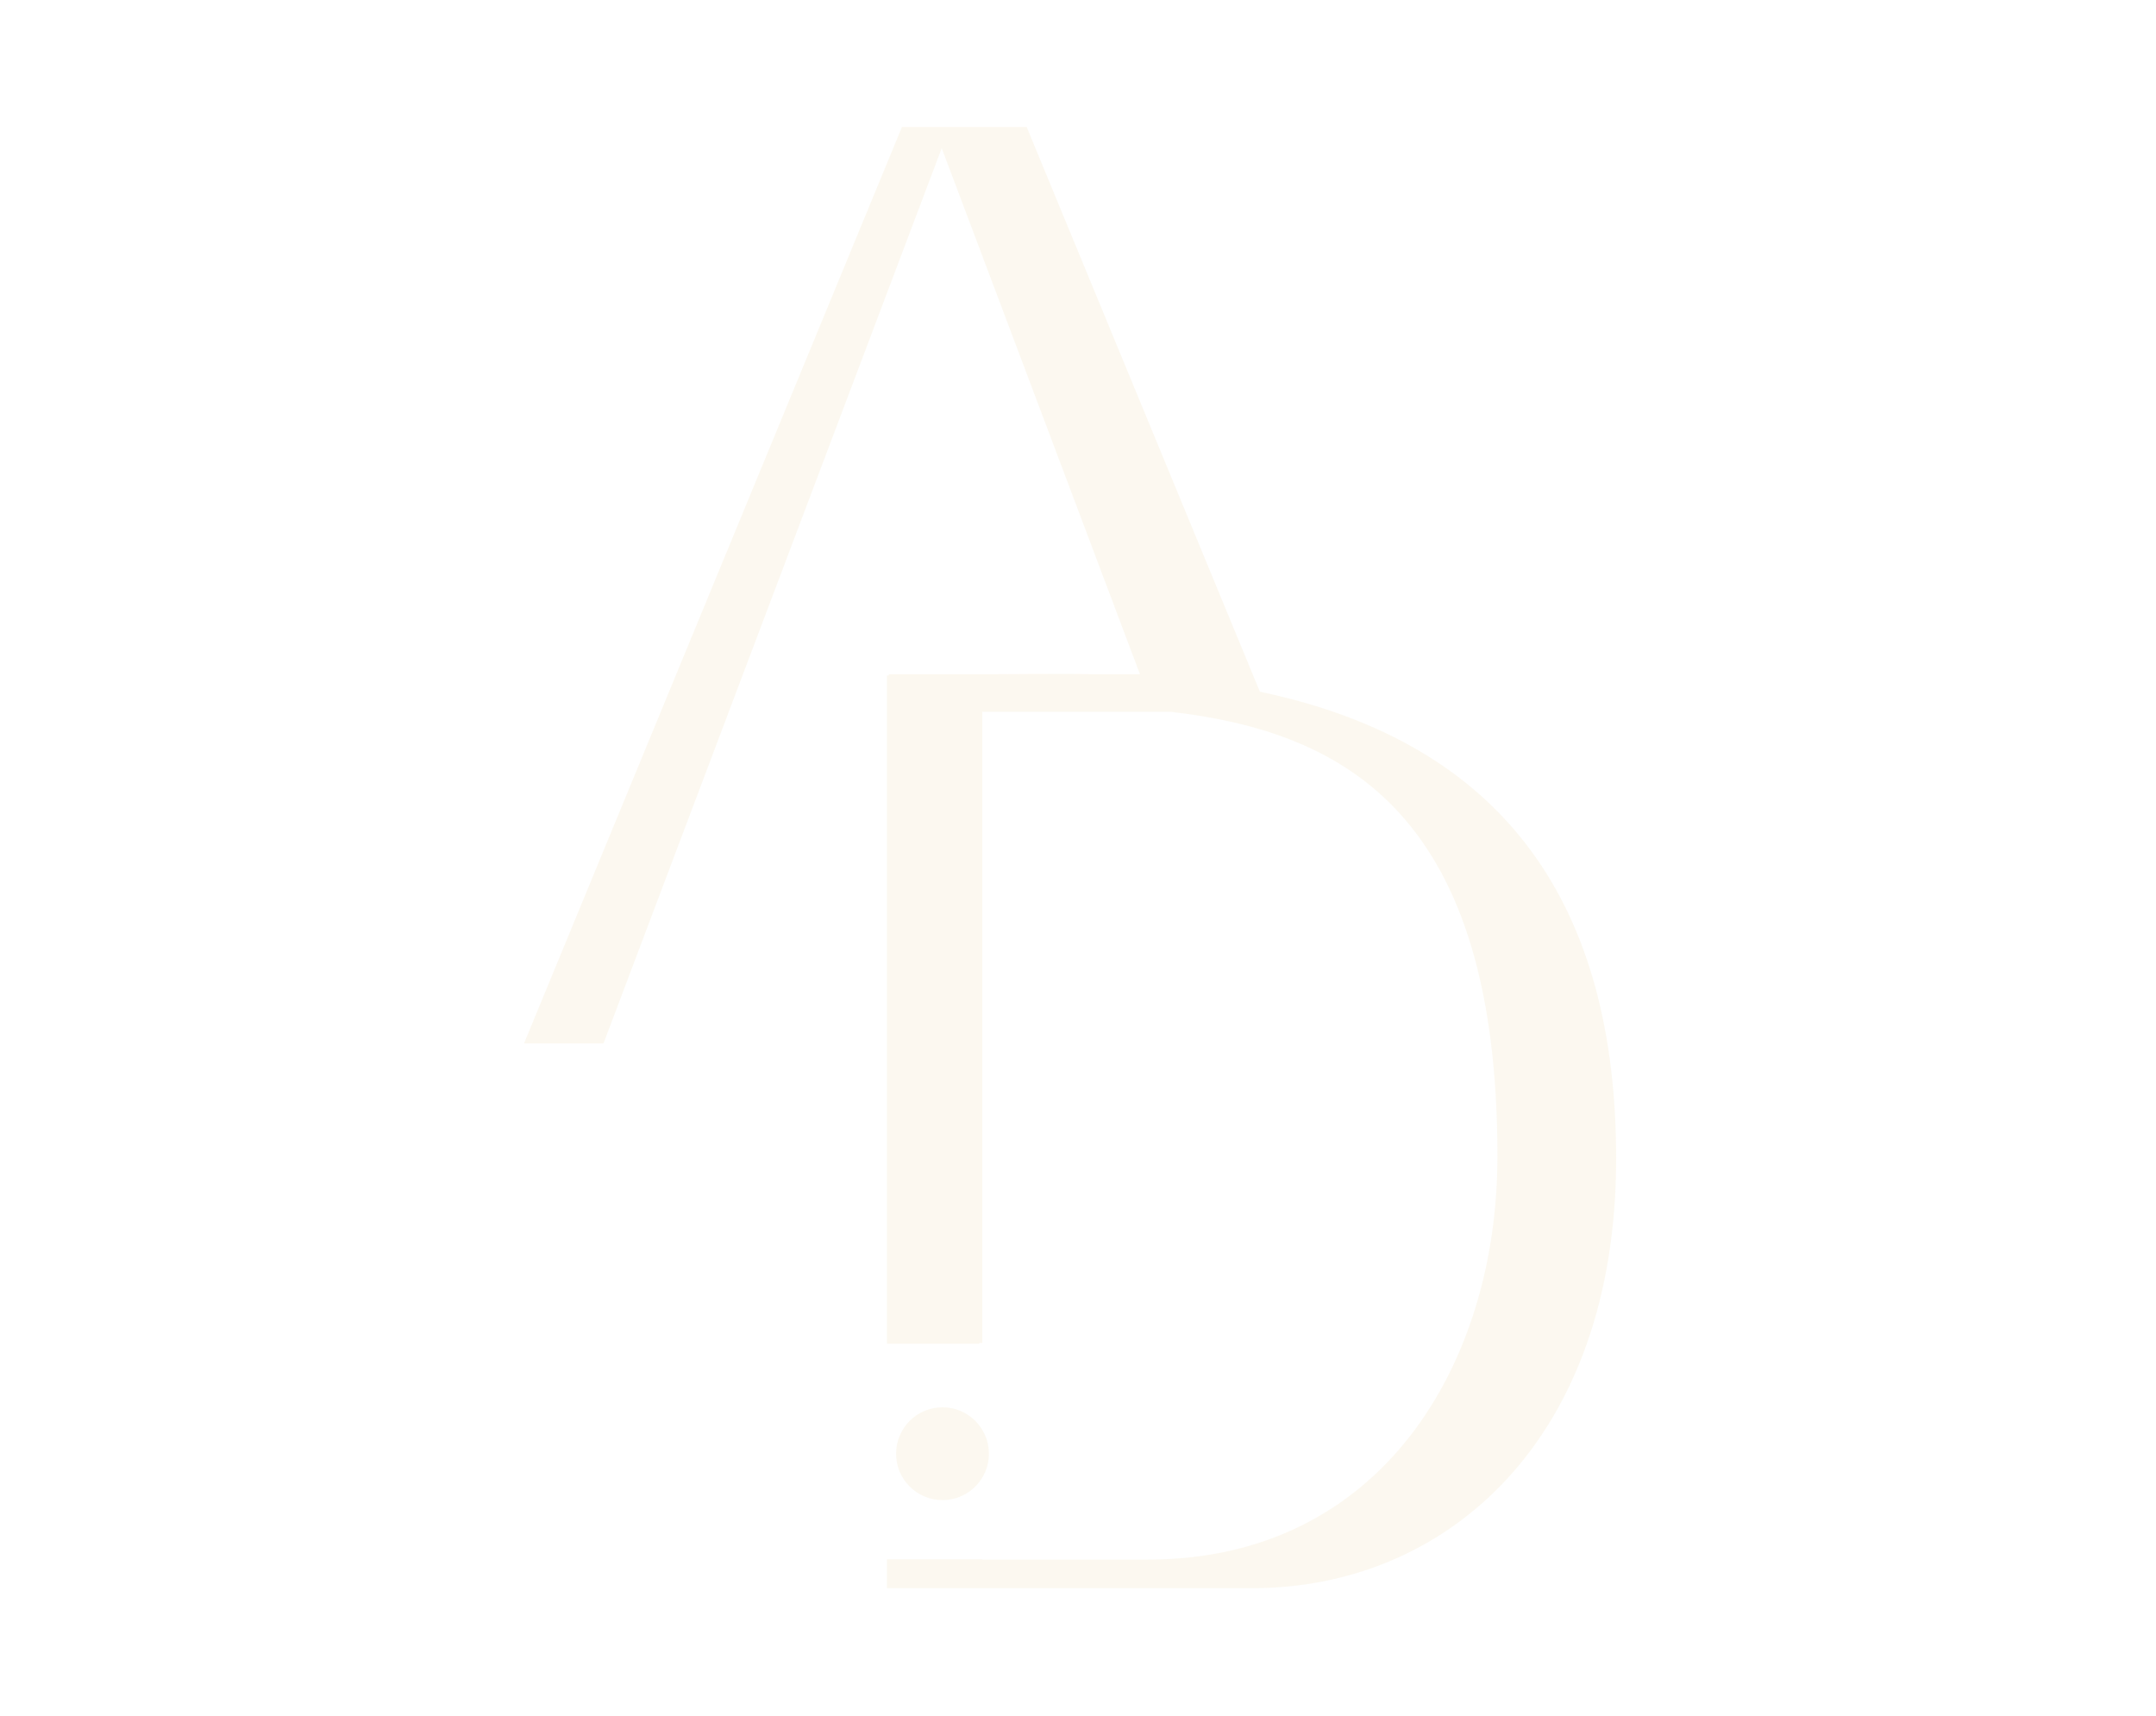 <?xml version="1.0" encoding="UTF-8"?> <svg xmlns="http://www.w3.org/2000/svg" width="691" height="550" viewBox="0 0 691 550" fill="none"> <g opacity="0.15"> <path d="M302.07 480.84C310.288 480.84 316.95 474.178 316.95 465.96C316.95 457.742 310.288 451.08 302.07 451.08C293.852 451.08 287.19 457.742 287.19 465.96C287.19 474.178 293.852 480.84 302.07 480.84Z" fill="#EAD39C"></path> <path d="M403.8 221.72L329.05 40.69H289.08L167.95 334.44H193.43L301.82 47.5L365.35 216.1H348.98C347.02 216.07 345.09 216.01 343.09 216.01C334.68 216.01 326.73 216.05 319.52 216.1H284.88V216.53H284.27V430.7H313.88V430.45H314.84V228.15H375.15C431.87 234.7 479.93 261.6 479.93 370.68C479.91 437.22 442.72 499.89 367.94 499.89H314.84V499.81H284.27V509.07H401.39C463.7 509.07 517.98 461.42 517.98 371.36C517.98 290.93 483.13 238.37 403.81 221.72H403.8Z" fill="#EAD39C"></path> </g> </svg> 